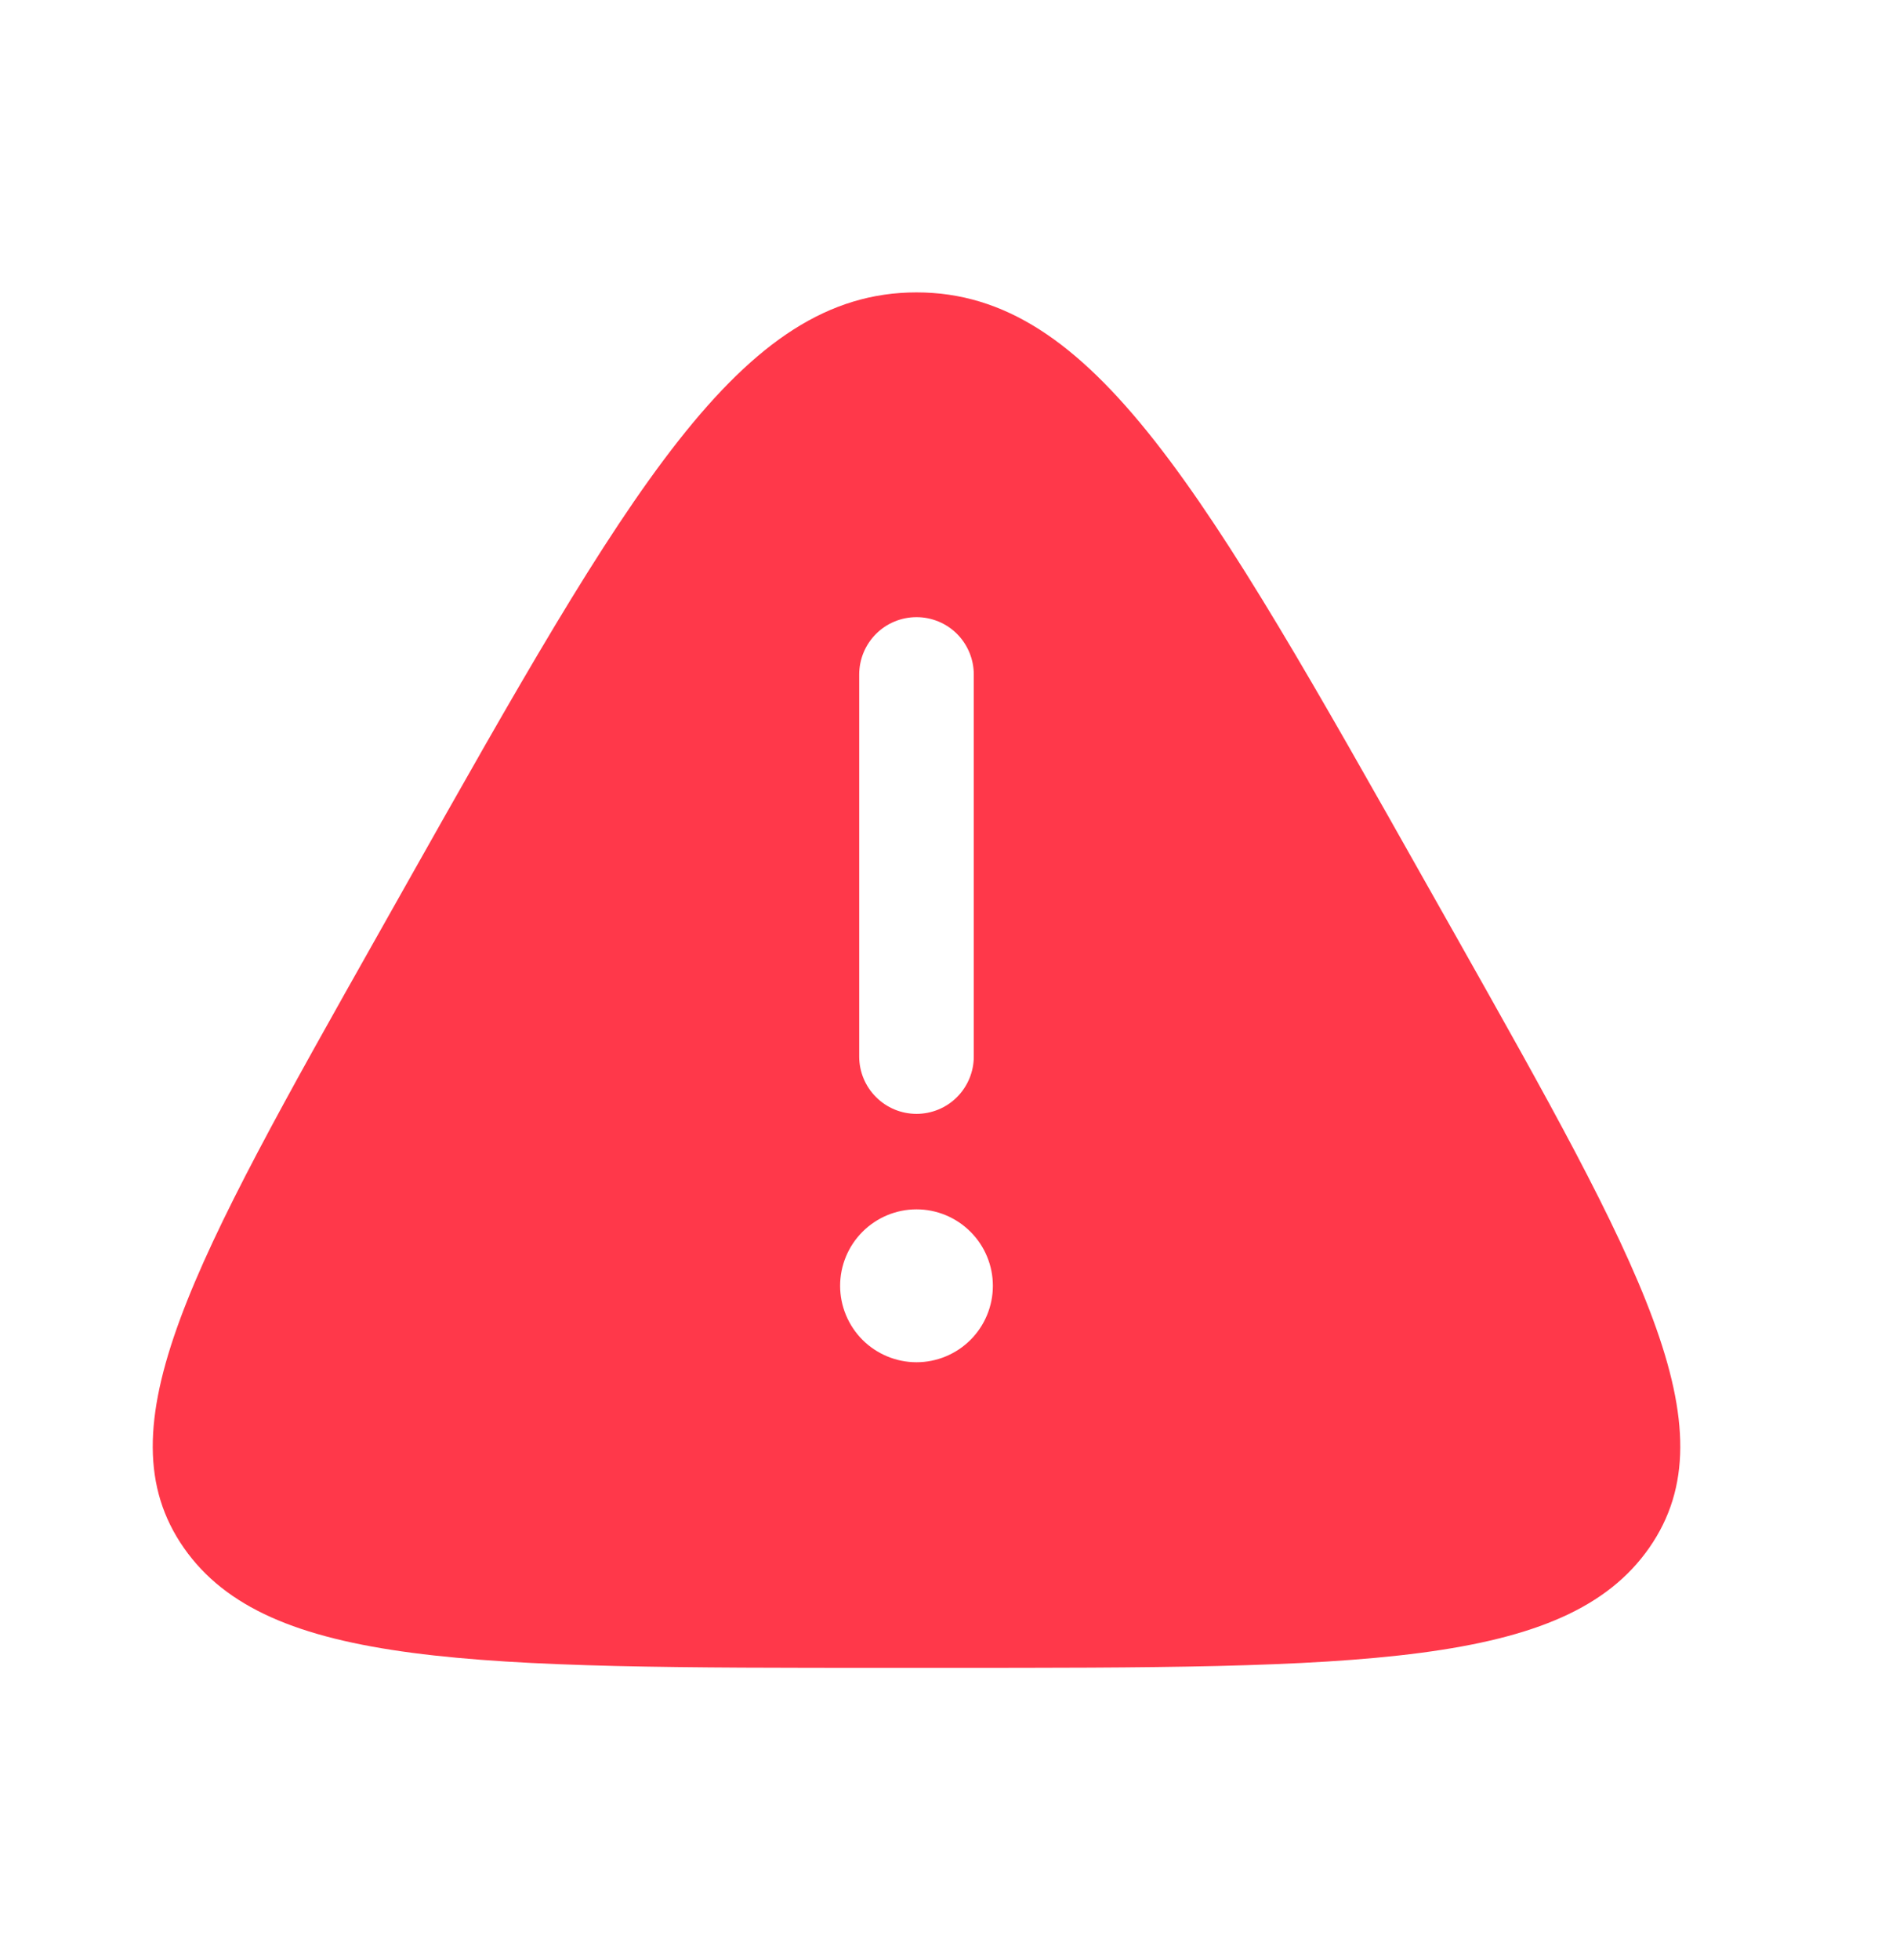 <svg width="30" height="31" viewBox="0 0 30 31" fill="none" xmlns="http://www.w3.org/2000/svg">
<path fill-rule="evenodd" clip-rule="evenodd" d="M6.419 14.003C9.946 7.75 11.709 4.624 14.502 4.624C17.293 4.624 19.058 7.75 22.584 14.003L23.024 14.782C25.954 19.979 27.42 22.577 26.096 24.477C24.771 26.376 21.494 26.376 14.941 26.376H14.062C7.509 26.376 4.232 26.376 2.908 24.477C1.583 22.577 3.049 19.979 5.98 14.782L6.419 14.003ZM14.502 9.76C14.742 9.76 14.973 9.855 15.143 10.025C15.312 10.195 15.408 10.426 15.408 10.666V16.709C15.408 16.949 15.312 17.18 15.143 17.349C14.973 17.52 14.742 17.615 14.502 17.615C14.261 17.615 14.031 17.52 13.861 17.349C13.691 17.18 13.595 16.949 13.595 16.709V10.666C13.595 10.426 13.691 10.195 13.861 10.025C14.031 9.855 14.261 9.76 14.502 9.76ZM14.502 21.543C14.822 21.543 15.13 21.415 15.356 21.189C15.583 20.962 15.71 20.654 15.71 20.334C15.71 20.014 15.583 19.706 15.356 19.48C15.13 19.253 14.822 19.125 14.502 19.125C14.181 19.125 13.874 19.253 13.647 19.48C13.421 19.706 13.293 20.014 13.293 20.334C13.293 20.654 13.421 20.962 13.647 21.189C13.874 21.415 14.181 21.543 14.502 21.543Z" fill="#FF384A"/>
</svg>

